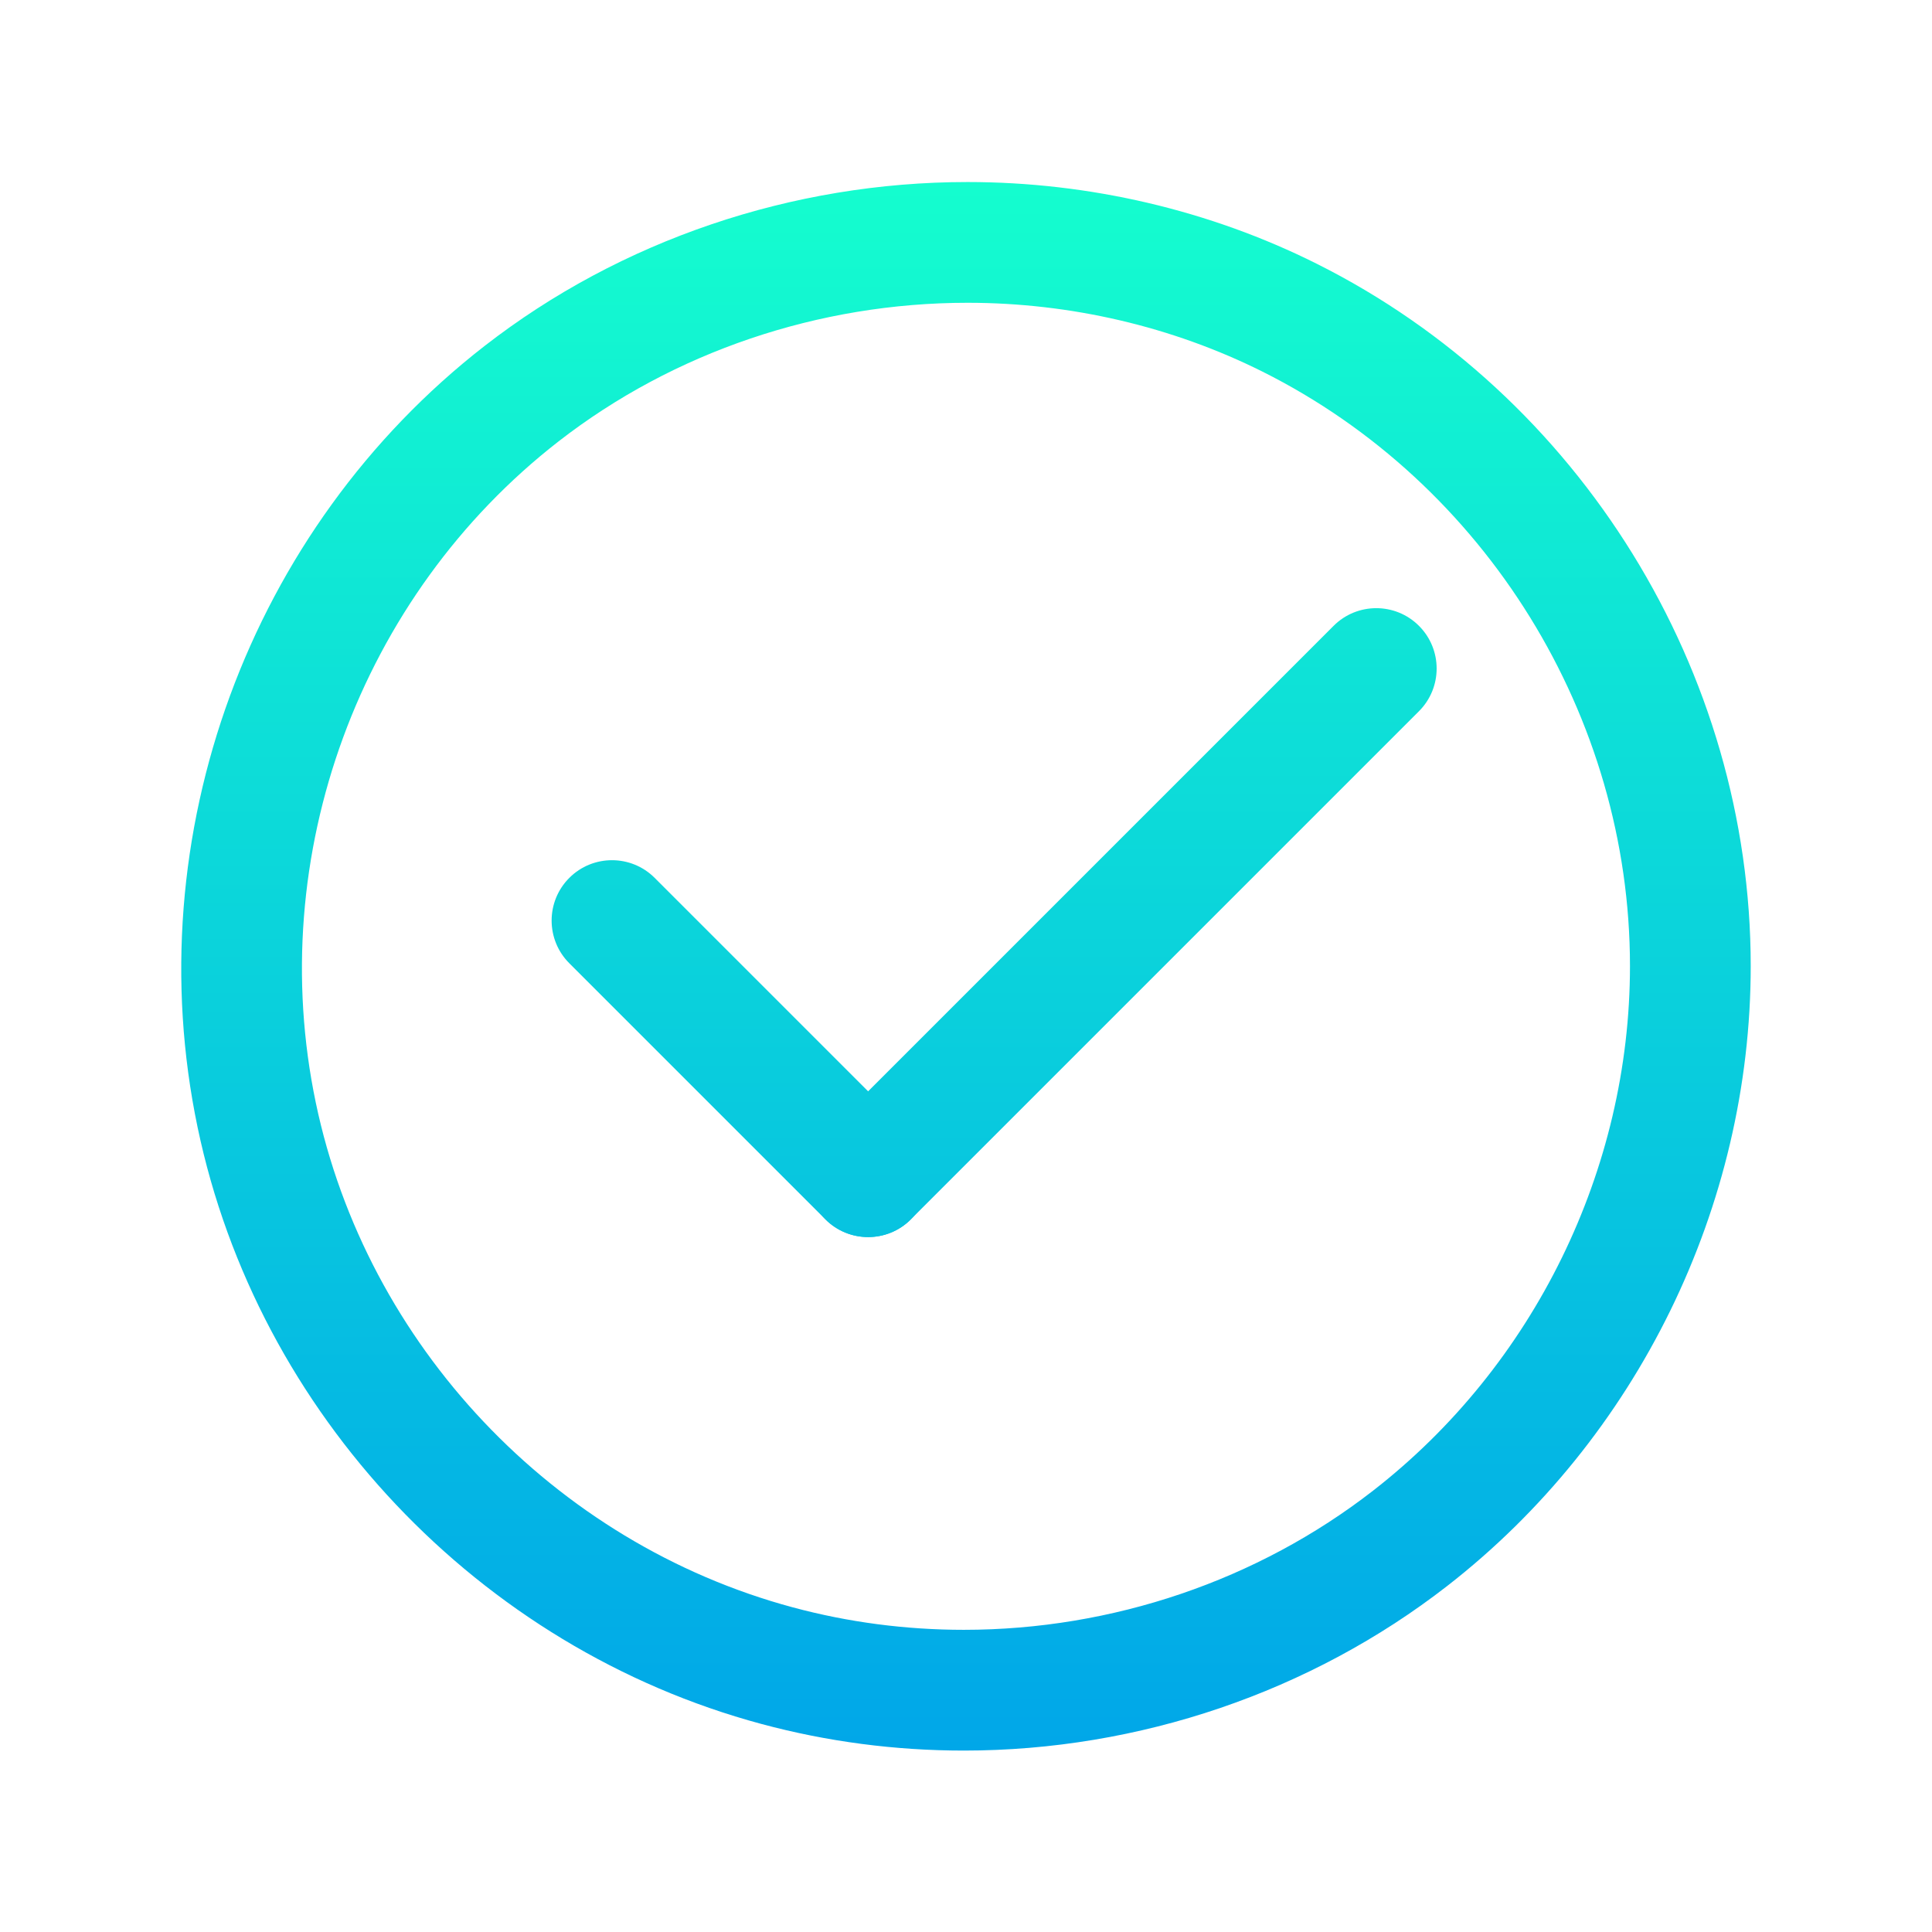 <svg id="fi_3133810" enable-background="new 0 0 64 64" height="32" viewBox="0 0 64 64" width="32" xmlns="http://www.w3.org/2000/svg" xmlns:xlink="http://www.w3.org/1999/xlink"><linearGradient id="lg1"><stop offset="0" stop-color="#00a5e9"></stop><stop offset="1" stop-color="#15ffce"></stop></linearGradient><linearGradient id="SVGID_1_" gradientUnits="userSpaceOnUse" x1="37.175" x2="37.175" xlink:href="#lg1" y1="59" y2="5"></linearGradient><linearGradient id="SVGID_2_" gradientUnits="userSpaceOnUse" x1="24.516" x2="24.516" xlink:href="#lg1" y1="59" y2="5"></linearGradient><linearGradient id="SVGID_3_" gradientUnits="userSpaceOnUse" x1="32" x2="32" xlink:href="#lg1" y1="59" y2="5"></linearGradient><path d="m28.758 40.979c.512 0 1.024-.195 1.414-.586l16.833-16.833c.781-.781.781-2.047 0-2.828-.78-.781-2.048-.781-2.828 0l-16.833 16.833c-.781.781-.781 2.047 0 2.828.39.391.903.586 1.414.586z" fill="url(#SVGID_1_)"></path><path d="m27.344 40.394c.39.391.902.586 1.414.586s1.024-.195 1.414-.586c.781-.781.781-2.047 0-2.828l-8.485-8.485c-.78-.781-2.048-.781-2.828 0-.781.781-.781 2.047 0 2.828z" fill="url(#SVGID_2_)"></path><path d="m25.225 57.109c2.173.585 4.428.881 6.702.881h.001c5.803 0 11.49-1.937 16.012-5.452 6.296-4.894 10.055-12.572 10.055-20.538 0-9.763-5.645-18.895-14.381-23.265-3.538-1.77-7.535-2.705-11.561-2.705-5.814 0-11.497 1.929-16.003 5.432-7.794 6.059-11.525 16.219-9.504 25.884 1.983 9.487 9.315 17.244 18.679 19.763zm-6.72-42.489c3.808-2.96 8.619-4.59 13.548-4.59 3.407 0 6.786.789 9.771 2.282 7.394 3.699 12.171 11.427 12.171 19.688 0 6.741-3.181 13.238-8.51 17.38-3.824 2.973-8.638 4.61-13.557 4.61 0 0 0 0-.001 0-1.923 0-3.829-.25-5.663-.744-7.922-2.131-14.125-8.694-15.803-16.719-1.711-8.18 1.447-16.779 8.044-21.907z" fill="url(#SVGID_3_)"></path></svg>